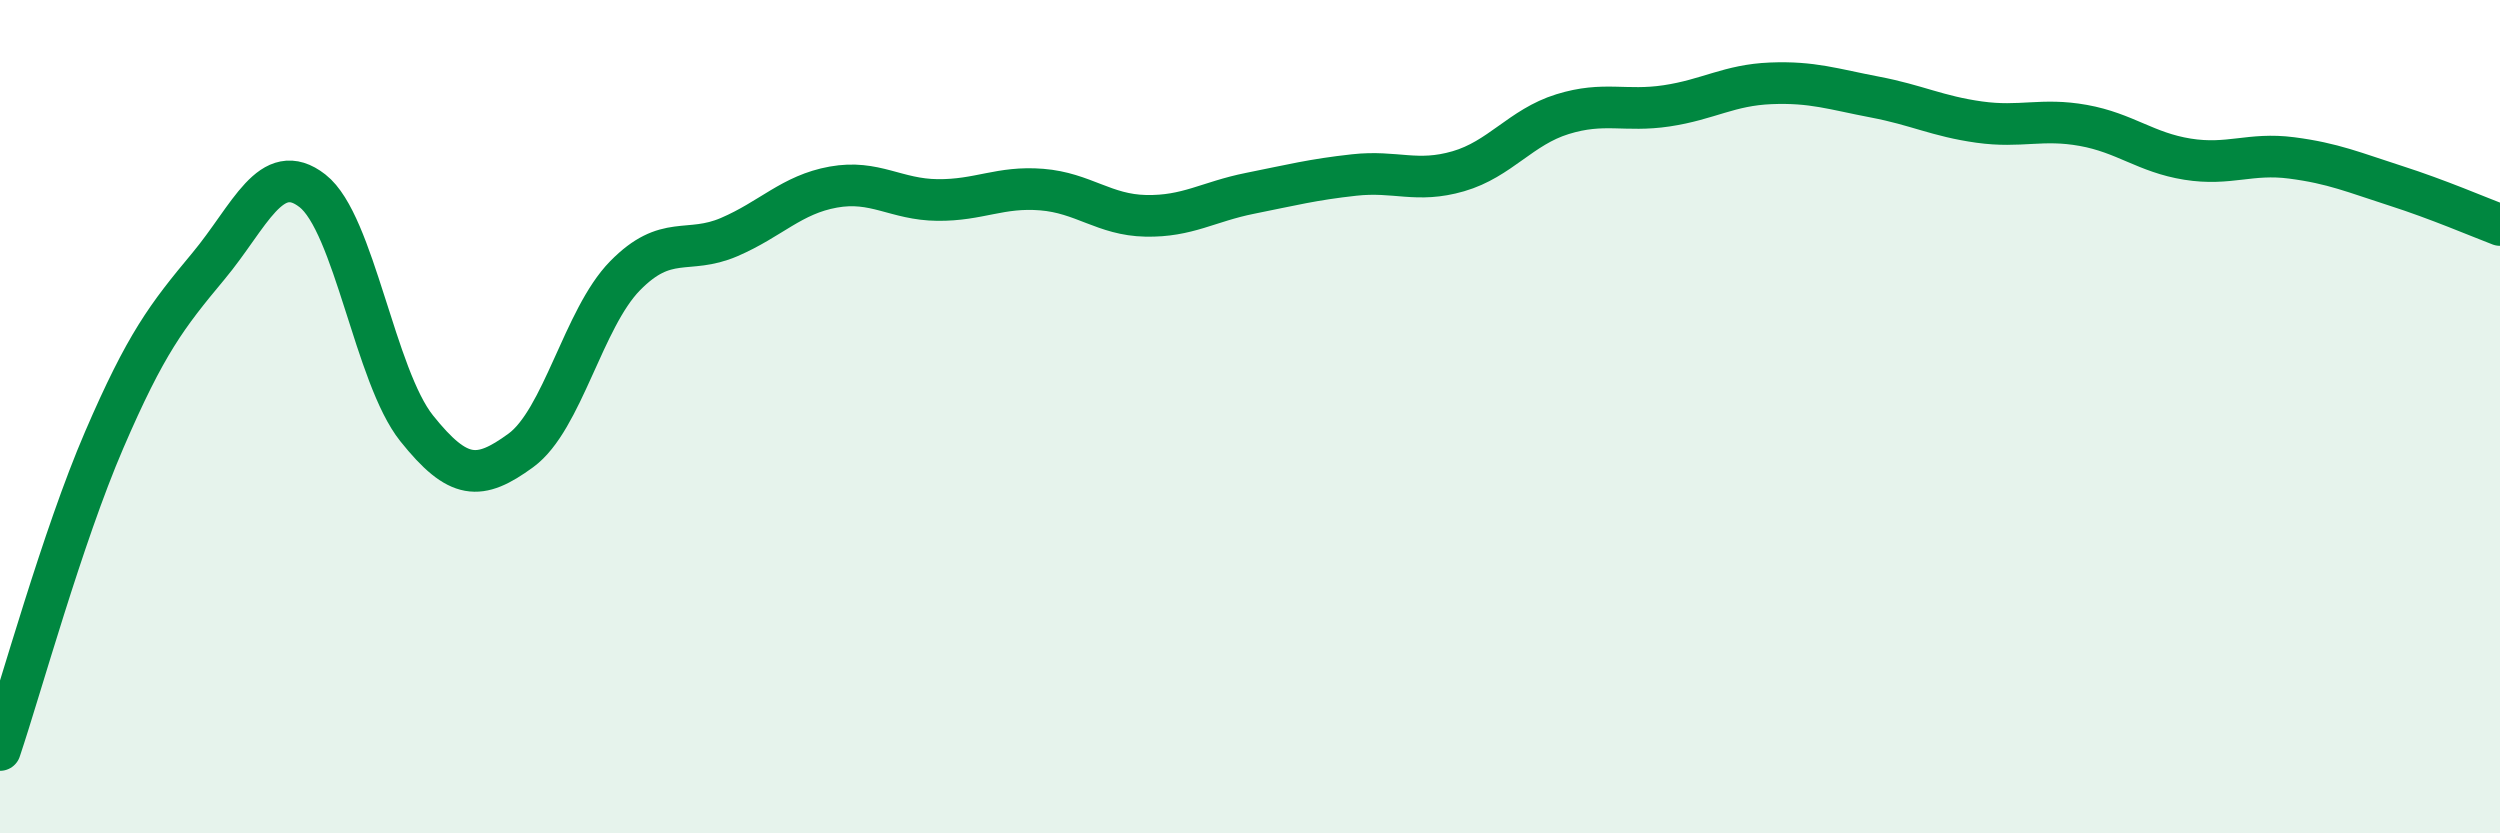 
    <svg width="60" height="20" viewBox="0 0 60 20" xmlns="http://www.w3.org/2000/svg">
      <path
        d="M 0,18 C 0.5,16.51 1.5,12.88 2.5,10.56 C 3.5,8.24 4,7.59 5,6.39 C 6,5.19 6.5,3.8 7.5,4.58 C 8.5,5.36 9,9.03 10,10.28 C 11,11.53 11.5,11.54 12.5,10.81 C 13.5,10.08 14,7.64 15,6.62 C 16,5.6 16.5,6.12 17.5,5.69 C 18.5,5.26 19,4.67 20,4.49 C 21,4.31 21.5,4.79 22.5,4.8 C 23.5,4.81 24,4.47 25,4.55 C 26,4.63 26.5,5.16 27.5,5.18 C 28.5,5.2 29,4.84 30,4.64 C 31,4.44 31.5,4.31 32.5,4.2 C 33.5,4.09 34,4.4 35,4.11 C 36,3.82 36.5,3.05 37.5,2.74 C 38.5,2.43 39,2.69 40,2.54 C 41,2.39 41.5,2.04 42.5,2 C 43.5,1.96 44,2.14 45,2.33 C 46,2.52 46.5,2.79 47.5,2.93 C 48.5,3.07 49,2.83 50,3.01 C 51,3.19 51.5,3.66 52.5,3.82 C 53.5,3.98 54,3.66 55,3.79 C 56,3.92 56.5,4.14 57.5,4.46 C 58.5,4.78 59.5,5.21 60,5.4L60 20L0 20Z"
        fill="#008740"
        opacity="0.1"
        stroke-linecap="round"
        stroke-linejoin="round"
      />
      <path
        d="M 0,18 C 0.5,16.51 1.5,12.88 2.5,10.56 C 3.5,8.24 4,7.59 5,6.39 C 6,5.19 6.5,3.8 7.5,4.58 C 8.5,5.36 9,9.03 10,10.28 C 11,11.53 11.5,11.54 12.5,10.81 C 13.5,10.08 14,7.64 15,6.62 C 16,5.6 16.5,6.12 17.5,5.69 C 18.5,5.26 19,4.67 20,4.49 C 21,4.31 21.5,4.79 22.5,4.8 C 23.5,4.81 24,4.47 25,4.55 C 26,4.63 26.5,5.16 27.5,5.18 C 28.5,5.2 29,4.84 30,4.64 C 31,4.44 31.5,4.31 32.5,4.2 C 33.5,4.09 34,4.4 35,4.11 C 36,3.82 36.5,3.05 37.5,2.74 C 38.5,2.43 39,2.69 40,2.54 C 41,2.39 41.5,2.04 42.5,2 C 43.5,1.96 44,2.14 45,2.33 C 46,2.52 46.5,2.79 47.5,2.93 C 48.5,3.07 49,2.83 50,3.01 C 51,3.19 51.5,3.66 52.5,3.82 C 53.5,3.98 54,3.66 55,3.79 C 56,3.92 56.5,4.14 57.5,4.46 C 58.5,4.78 59.5,5.21 60,5.4"
        stroke="#008740"
        stroke-width="1"
        fill="none"
        stroke-linecap="round"
        stroke-linejoin="round"
      />
    </svg>
  